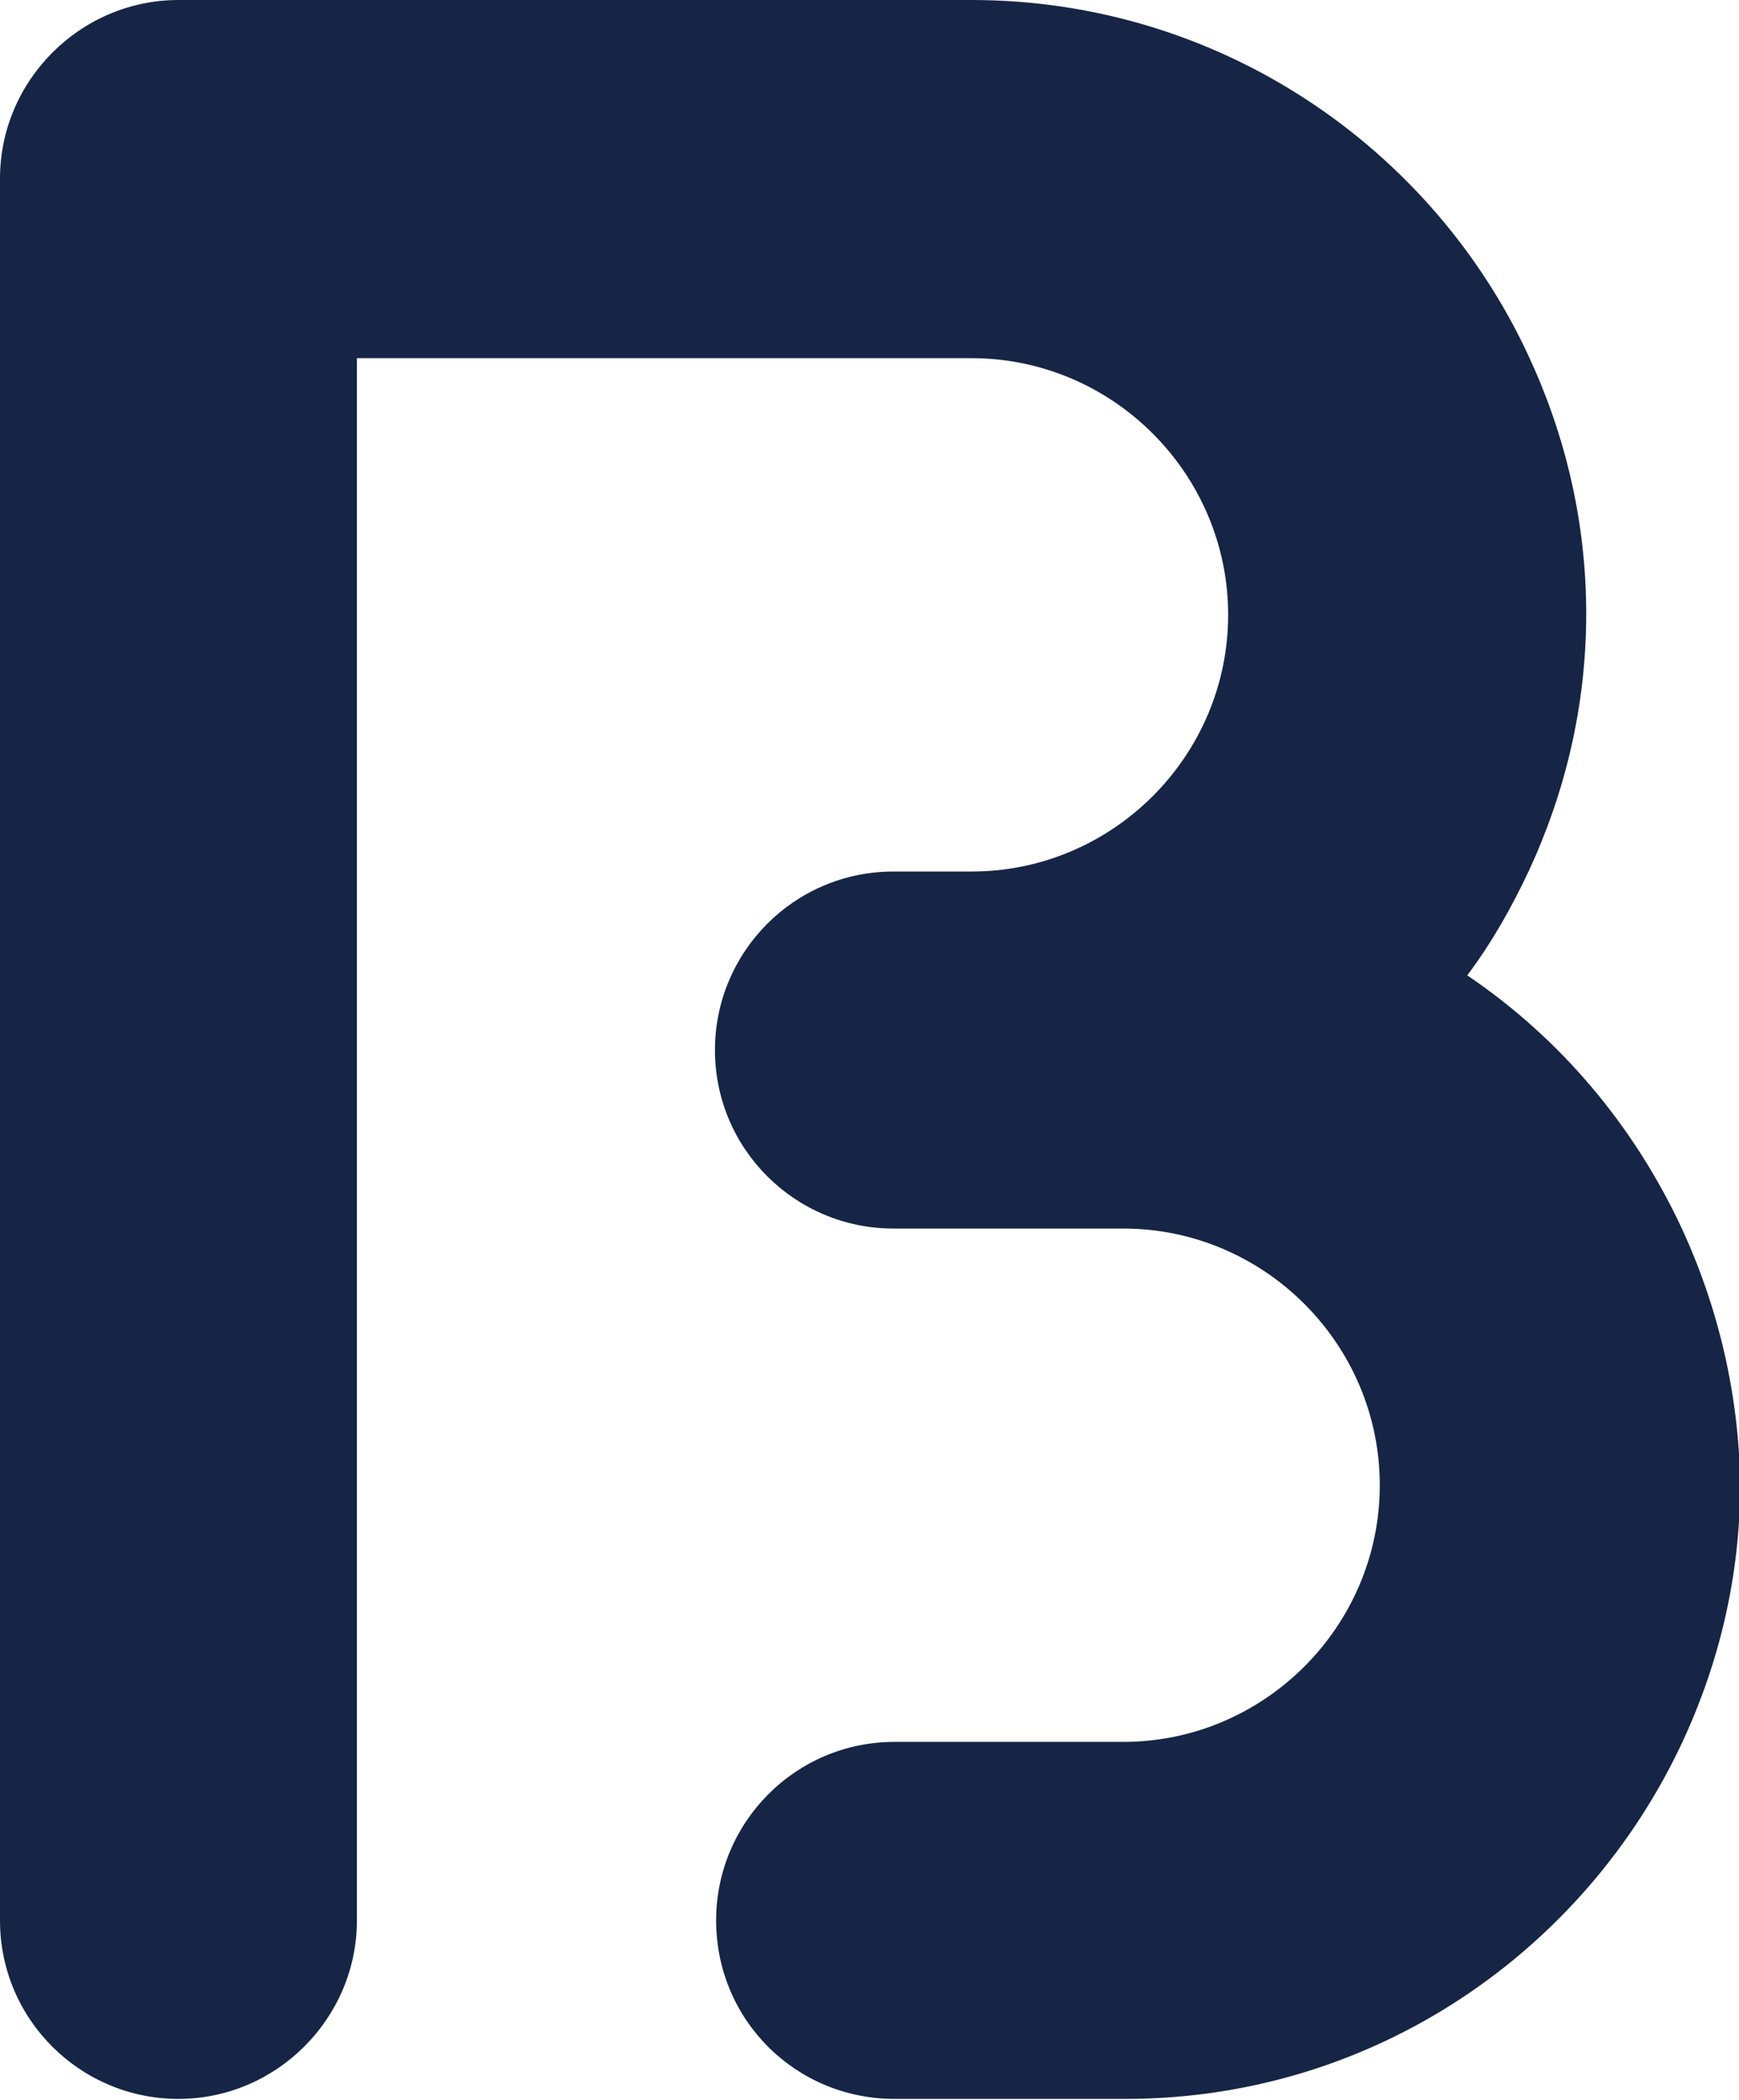 <?xml version="1.0" encoding="utf-8"?>
<!-- Generator: Adobe Illustrator 24.3.0, SVG Export Plug-In . SVG Version: 6.00 Build 0)  -->
<svg version="1.1" id="Layer_1" xmlns="http://www.w3.org/2000/svg" xmlns:xlink="http://www.w3.org/1999/xlink" x="0px" y="0px"
	 viewBox="0 0 149.1 180" style="enable-background:new 0 0 149.1 180;" xml:space="preserve">
<style type="text/css">
	.st0{fill:#162546;}
</style>
<path class="st0" d="M144.2,105.3c-4.1-8.8-10.4-16.3-18.4-21.7c2.1-2.8,3.8-5.8,5.3-9c3.1-6.7,4.9-14.1,4.9-22s-1.8-15.3-4.9-22
	C122.8,12.6,104.5,0,83.3,0h-68C6.9,0,0,6.9,0,15.3v149.3c0,8.5,6.9,15.3,15.3,15.3s15.3-6.9,15.3-15.3v-15.3v-44V74.7v-22v-22h4.9
	h47.8c12.1,0,22,9.9,22,22s-9.9,22-22,22h-6.7c-8.5,0-15.3,6.9-15.3,15.3c0,8.5,6.9,15.3,15.3,15.3h19.7c12.1,0,22,9.9,22,22
	s-9.9,22-22,22H76.7c-8.5,0-15.3,6.9-15.3,15.3c0,8.5,6.8,15.3,15.3,15.3c0,0,0,0,0.1,0s0,0,0.1,0h19.6c21.2,0,39.4-12.6,47.8-30.7
	c3.1-6.7,4.9-14.1,4.9-22C149.1,119.5,147.3,112,144.2,105.3z"/>
</svg>
